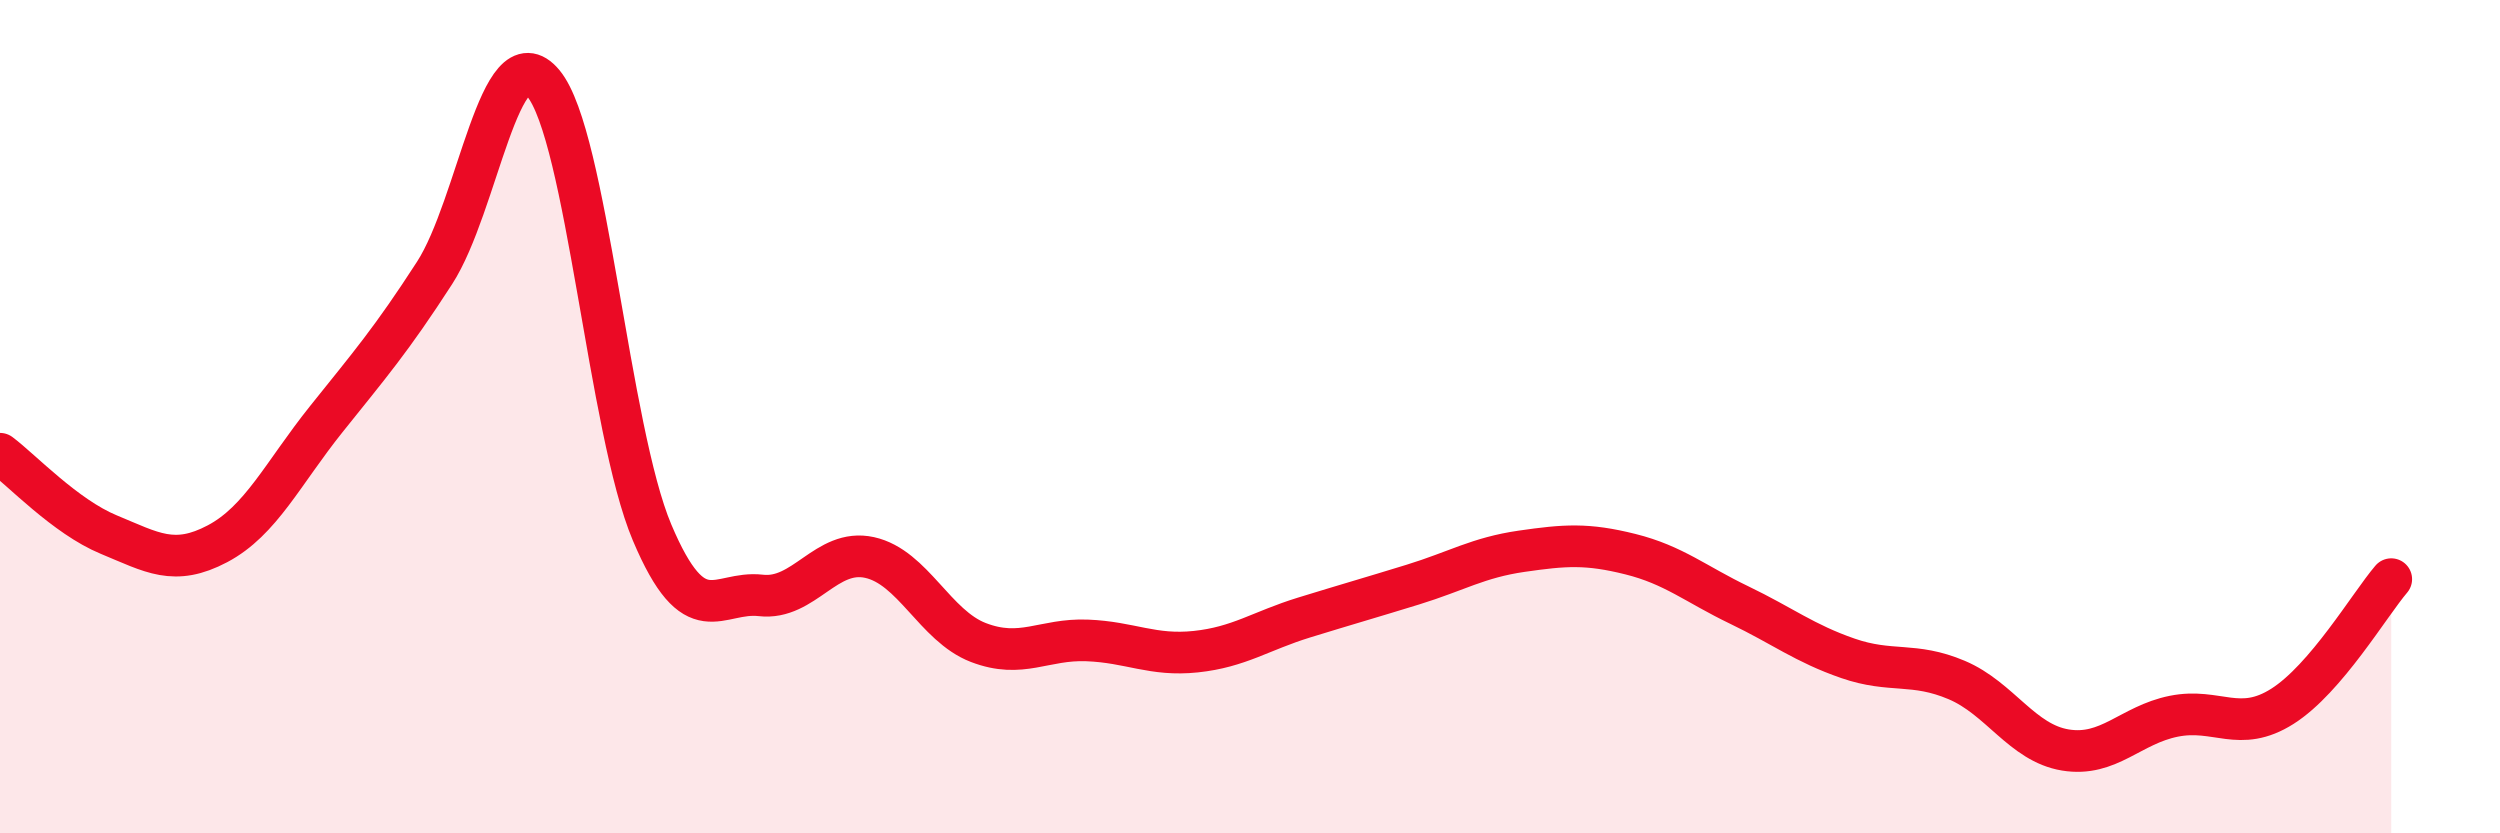 
    <svg width="60" height="20" viewBox="0 0 60 20" xmlns="http://www.w3.org/2000/svg">
      <path
        d="M 0,10.89 C 0.52,11.28 1.57,12.4 2.61,12.83 C 3.65,13.26 4.18,13.6 5.22,13.05 C 6.26,12.5 6.79,11.36 7.83,10.06 C 8.87,8.76 9.39,8.16 10.43,6.55 C 11.47,4.94 12,0.75 13.04,2 C 14.08,3.25 14.61,10.32 15.65,12.78 C 16.69,15.24 17.22,14.17 18.26,14.29 C 19.3,14.41 19.83,13.15 20.87,13.38 C 21.91,13.61 22.44,15.02 23.48,15.42 C 24.52,15.82 25.05,15.33 26.09,15.37 C 27.13,15.41 27.66,15.75 28.7,15.64 C 29.74,15.53 30.26,15.14 31.3,14.82 C 32.34,14.5 32.87,14.35 33.91,14.03 C 34.95,13.71 35.48,13.38 36.52,13.23 C 37.56,13.08 38.09,13.04 39.13,13.3 C 40.17,13.56 40.7,14.02 41.74,14.52 C 42.78,15.02 43.31,15.44 44.35,15.8 C 45.39,16.16 45.92,15.88 46.96,16.32 C 48,16.76 48.53,17.83 49.57,18 C 50.61,18.17 51.13,17.4 52.17,17.19 C 53.21,16.98 53.74,17.61 54.78,16.95 C 55.82,16.29 56.87,14.51 57.39,13.9L57.39 20L0 20Z"
        fill="#EB0A25"
        opacity="0.1"
        stroke-linecap="round"
        stroke-linejoin="round"
      />
      <path
        d="M 0,10.89 C 0.52,11.28 1.57,12.4 2.61,12.83 C 3.65,13.26 4.18,13.6 5.22,13.05 C 6.26,12.5 6.79,11.36 7.83,10.06 C 8.87,8.76 9.39,8.16 10.43,6.55 C 11.47,4.94 12,0.75 13.04,2 C 14.08,3.25 14.61,10.32 15.65,12.78 C 16.69,15.24 17.22,14.17 18.26,14.29 C 19.3,14.41 19.83,13.15 20.87,13.38 C 21.91,13.61 22.44,15.02 23.48,15.42 C 24.52,15.82 25.05,15.33 26.09,15.37 C 27.13,15.41 27.66,15.75 28.7,15.64 C 29.74,15.53 30.26,15.14 31.3,14.82 C 32.34,14.5 32.87,14.35 33.91,14.03 C 34.95,13.71 35.48,13.38 36.52,13.23 C 37.56,13.08 38.09,13.04 39.13,13.3 C 40.17,13.56 40.7,14.02 41.74,14.52 C 42.78,15.02 43.31,15.44 44.35,15.8 C 45.39,16.16 45.92,15.88 46.96,16.32 C 48,16.76 48.53,17.83 49.57,18 C 50.61,18.17 51.13,17.4 52.17,17.19 C 53.21,16.98 53.74,17.61 54.78,16.95 C 55.82,16.29 56.87,14.51 57.39,13.9"
        stroke="#EB0A25"
        stroke-width="1"
        fill="none"
        stroke-linecap="round"
        stroke-linejoin="round"
      />
    </svg>
  